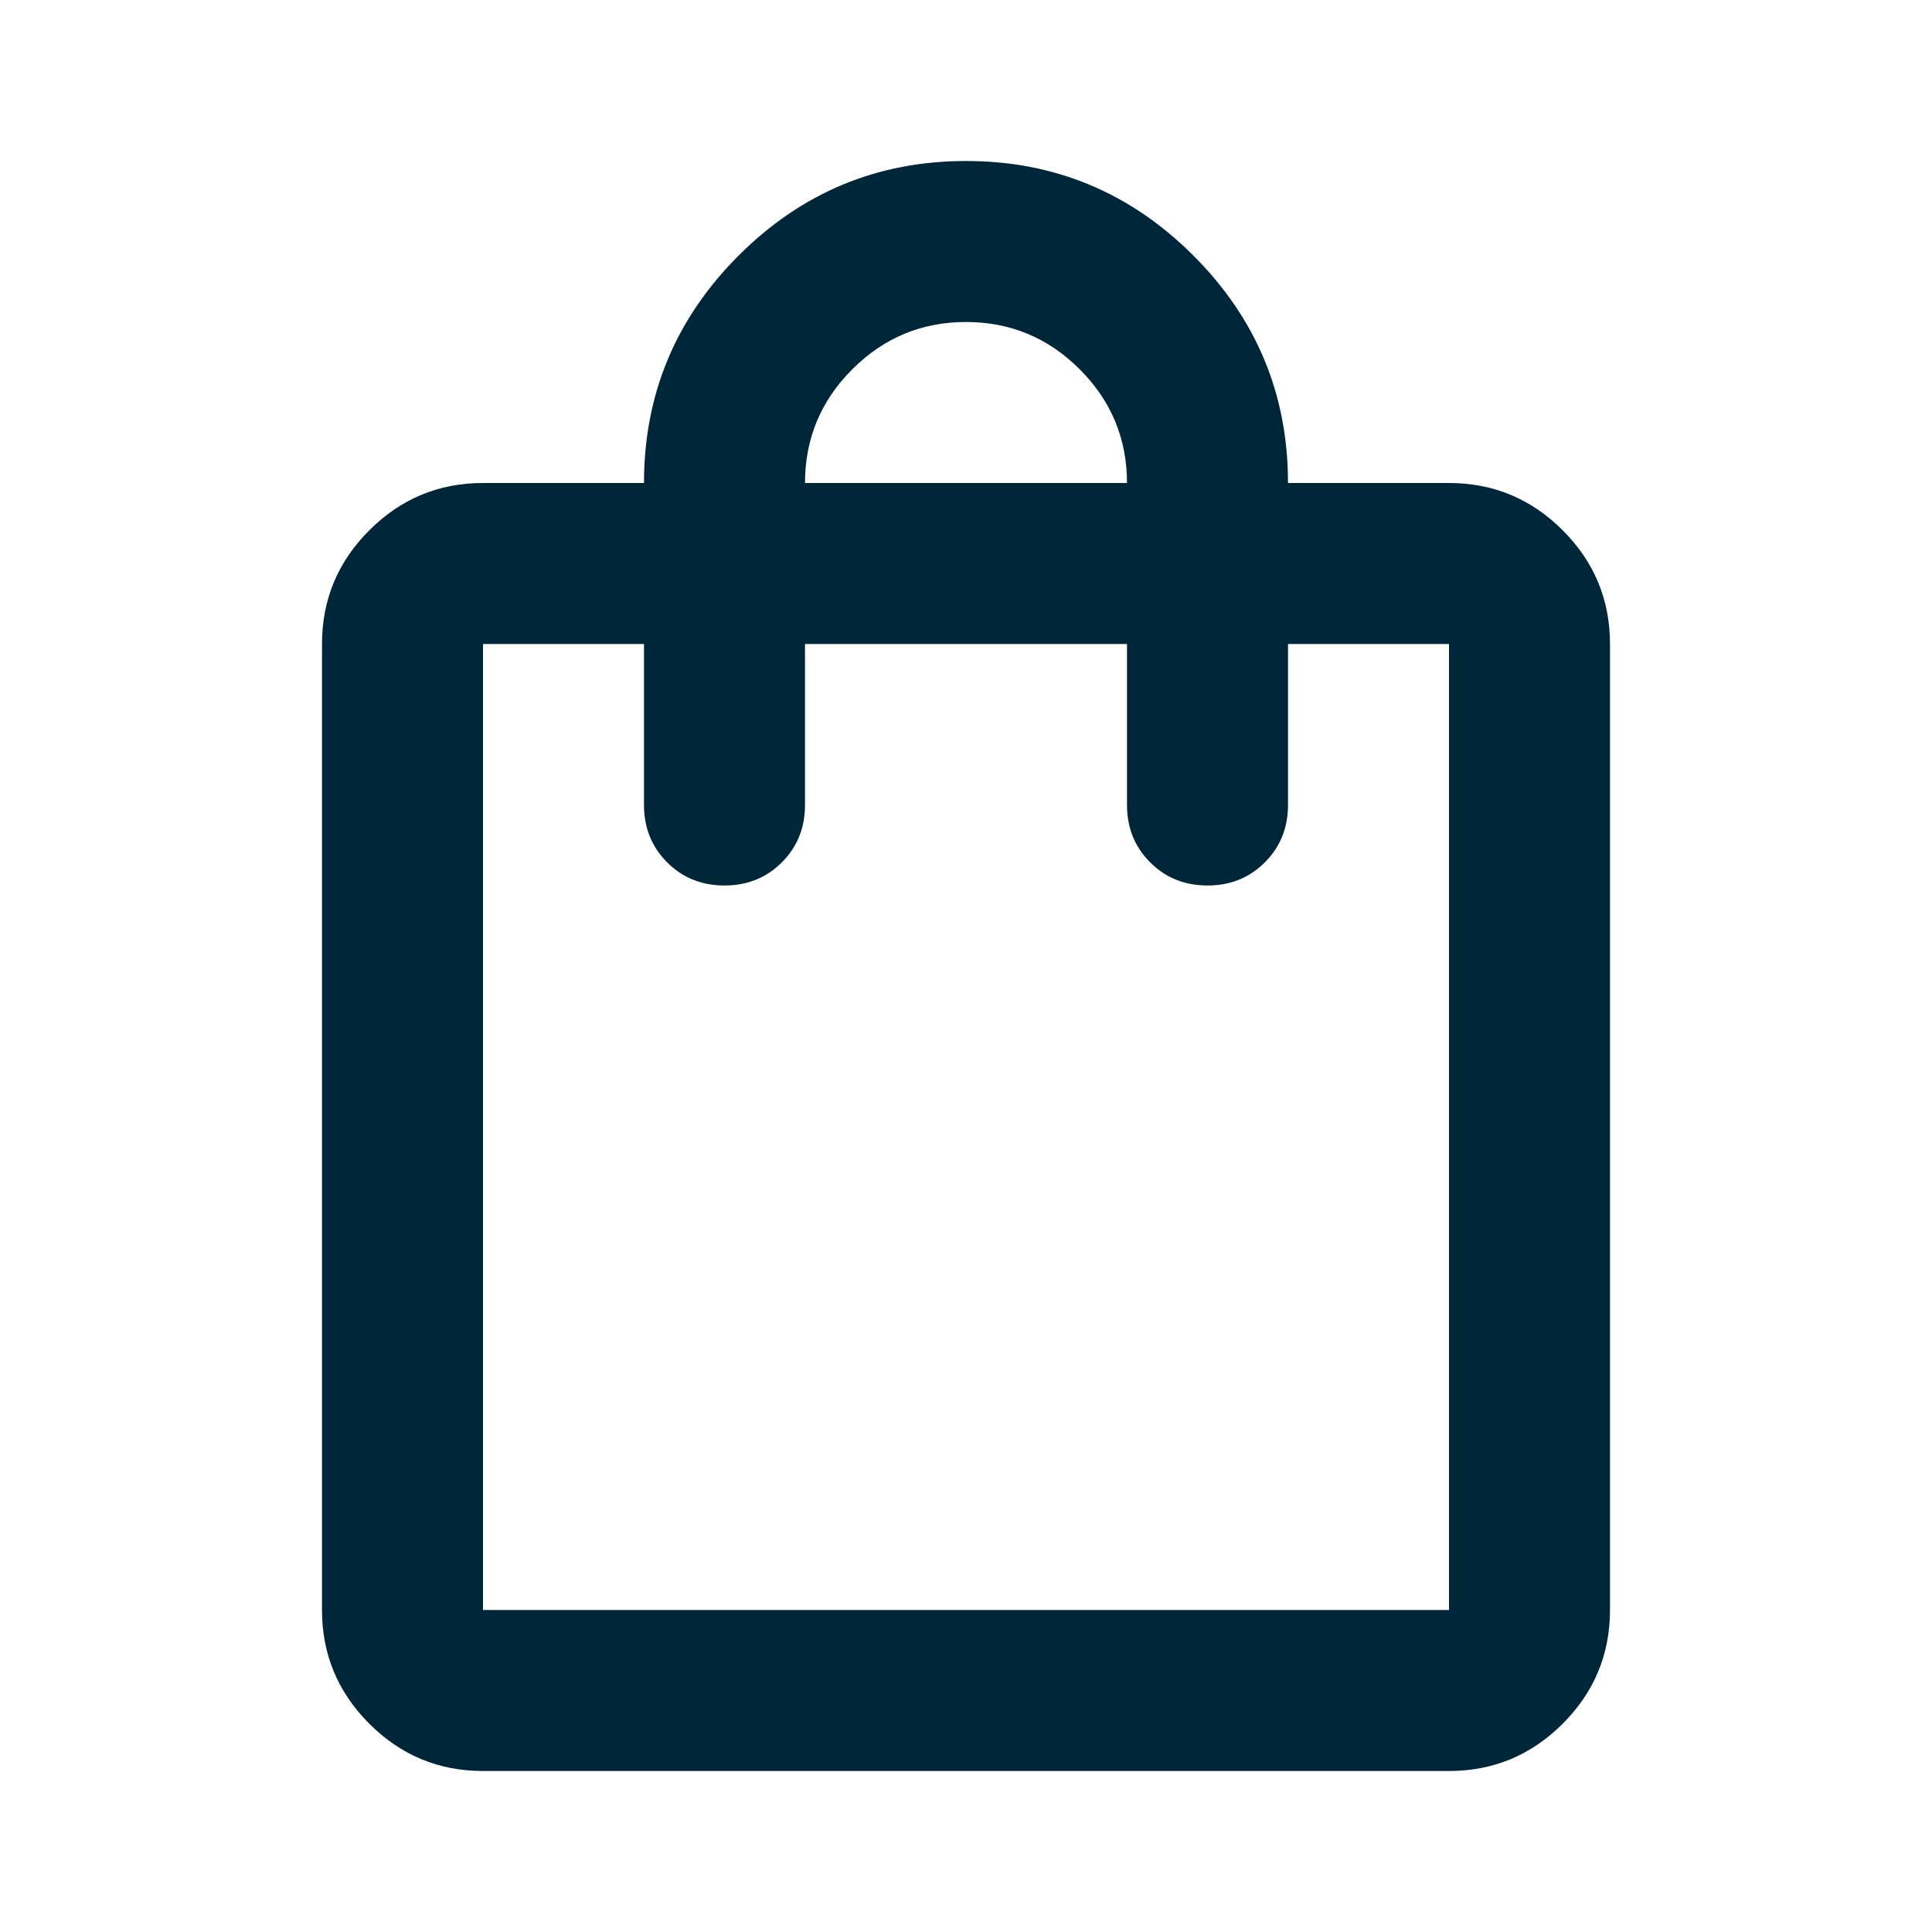 <?xml version="1.0" encoding="UTF-8"?> <svg xmlns="http://www.w3.org/2000/svg" width="96" height="96" viewBox="0 0 96 96" fill="none"><path d="M24 88C21.8 88 19.917 87.217 18.35 85.65C16.783 84.083 16 82.2 16 80V32C16 29.8 16.783 27.917 18.35 26.35C19.917 24.783 21.8 24 24 24H32C32 19.6 33.567 15.833 36.7 12.7C39.833 9.567 43.6 8 48 8C52.4 8 56.167 9.567 59.3 12.7C62.433 15.833 64 19.6 64 24H72C74.2 24 76.083 24.783 77.65 26.35C79.217 27.917 80 29.8 80 32V80C80 82.2 79.217 84.083 77.65 85.65C76.083 87.217 74.2 88 72 88H24ZM24 80H72V32H64V40C64 41.133 63.617 42.083 62.85 42.85C62.083 43.617 61.133 44 60 44C58.867 44 57.917 43.617 57.15 42.85C56.383 42.083 56 41.133 56 40V32H40V40C40 41.133 39.617 42.083 38.85 42.85C38.083 43.617 37.133 44 36 44C34.867 44 33.917 43.617 33.15 42.85C32.383 42.083 32 41.133 32 40V32H24V80ZM40 24H56C56 21.8 55.217 19.917 53.65 18.35C52.083 16.783 50.2 16 48 16C45.8 16 43.917 16.783 42.35 18.35C40.783 19.917 40 21.8 40 24Z" fill="#00263A"></path></svg> 